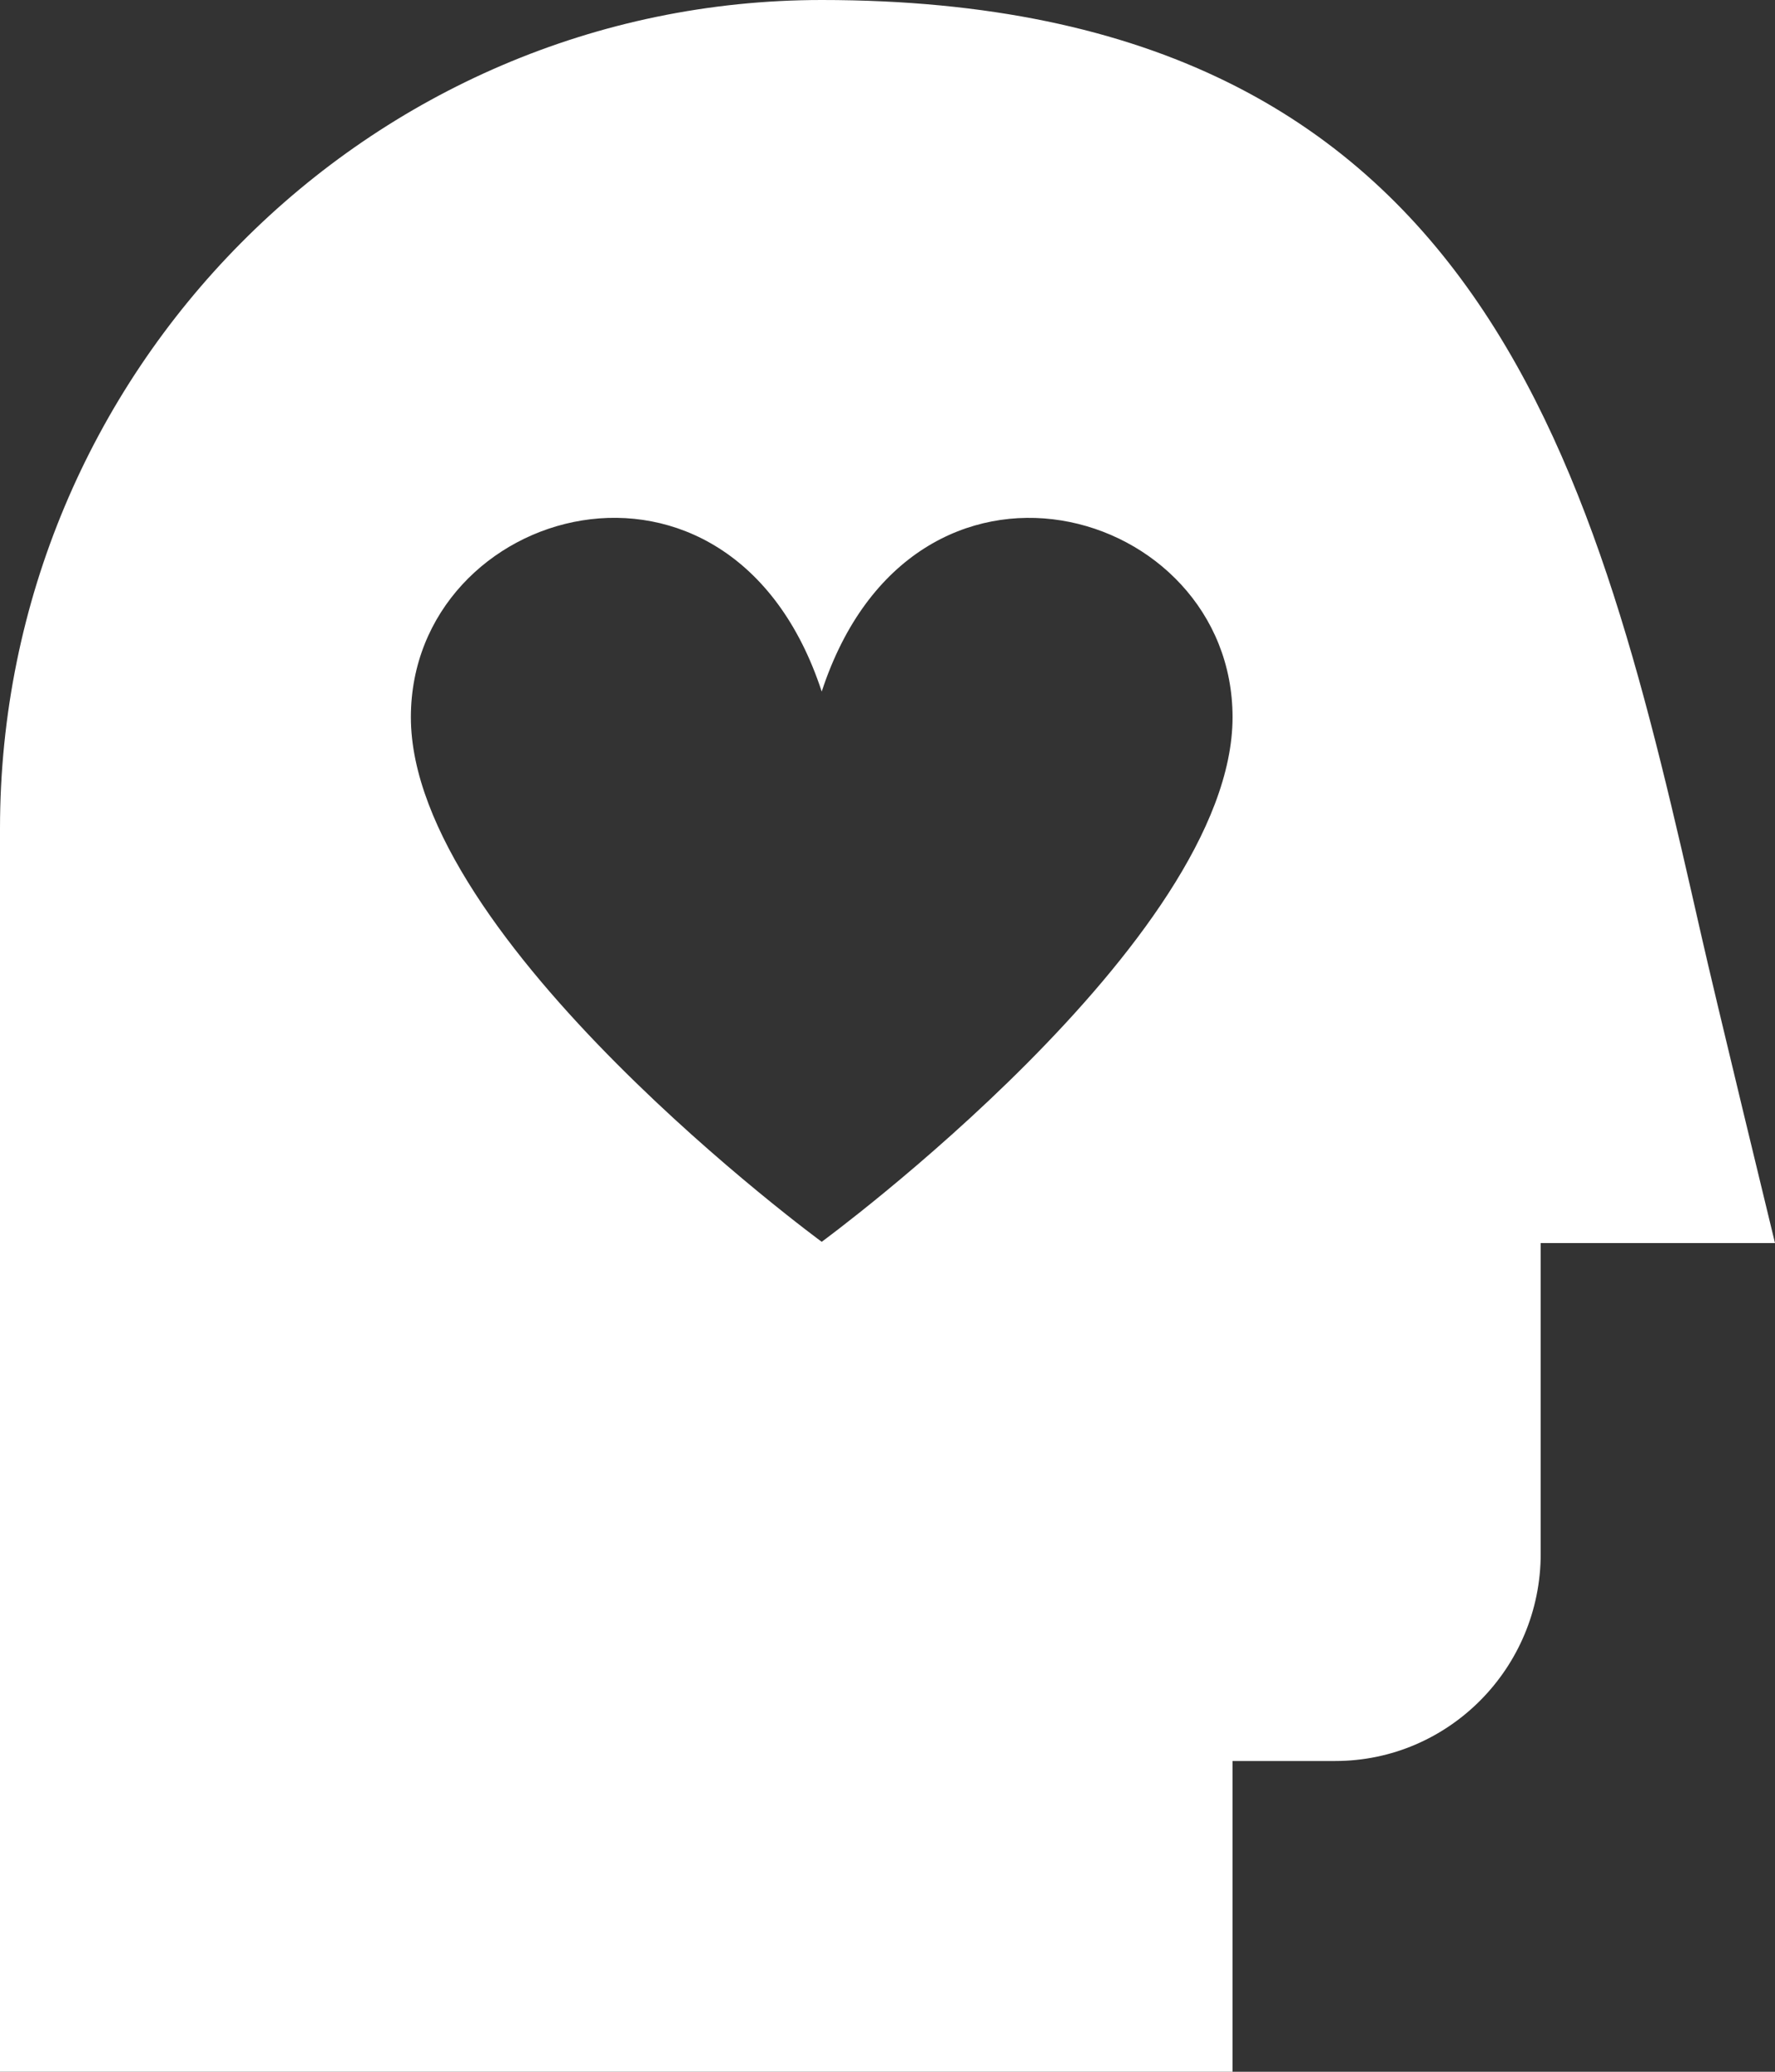 <svg width="48" height="56" viewBox="0 0 48 56" fill="none" xmlns="http://www.w3.org/2000/svg">
<rect x="0" y="0" width="48" height="56" fill="#333333" stroke="none"/>
<path d="M46 25.253C43.181 12.841 40.27 0 22.221 0C9.969 0 0 10.049 0 22.4V56H33.331V47.6H36.109C39.173 47.6 41.664 45.088 41.664 42V33.6H48C48 33.6 46.361 26.858 46 25.253ZM22.221 33.566C22.221 33.566 11.111 25.424 11.111 19.387C11.111 13.656 19.752 11.164 22.221 18.693C24.69 11.166 33.331 13.656 33.331 19.387C33.331 25.424 22.221 33.566 22.221 33.566Z" fill="white"/>
</svg>
